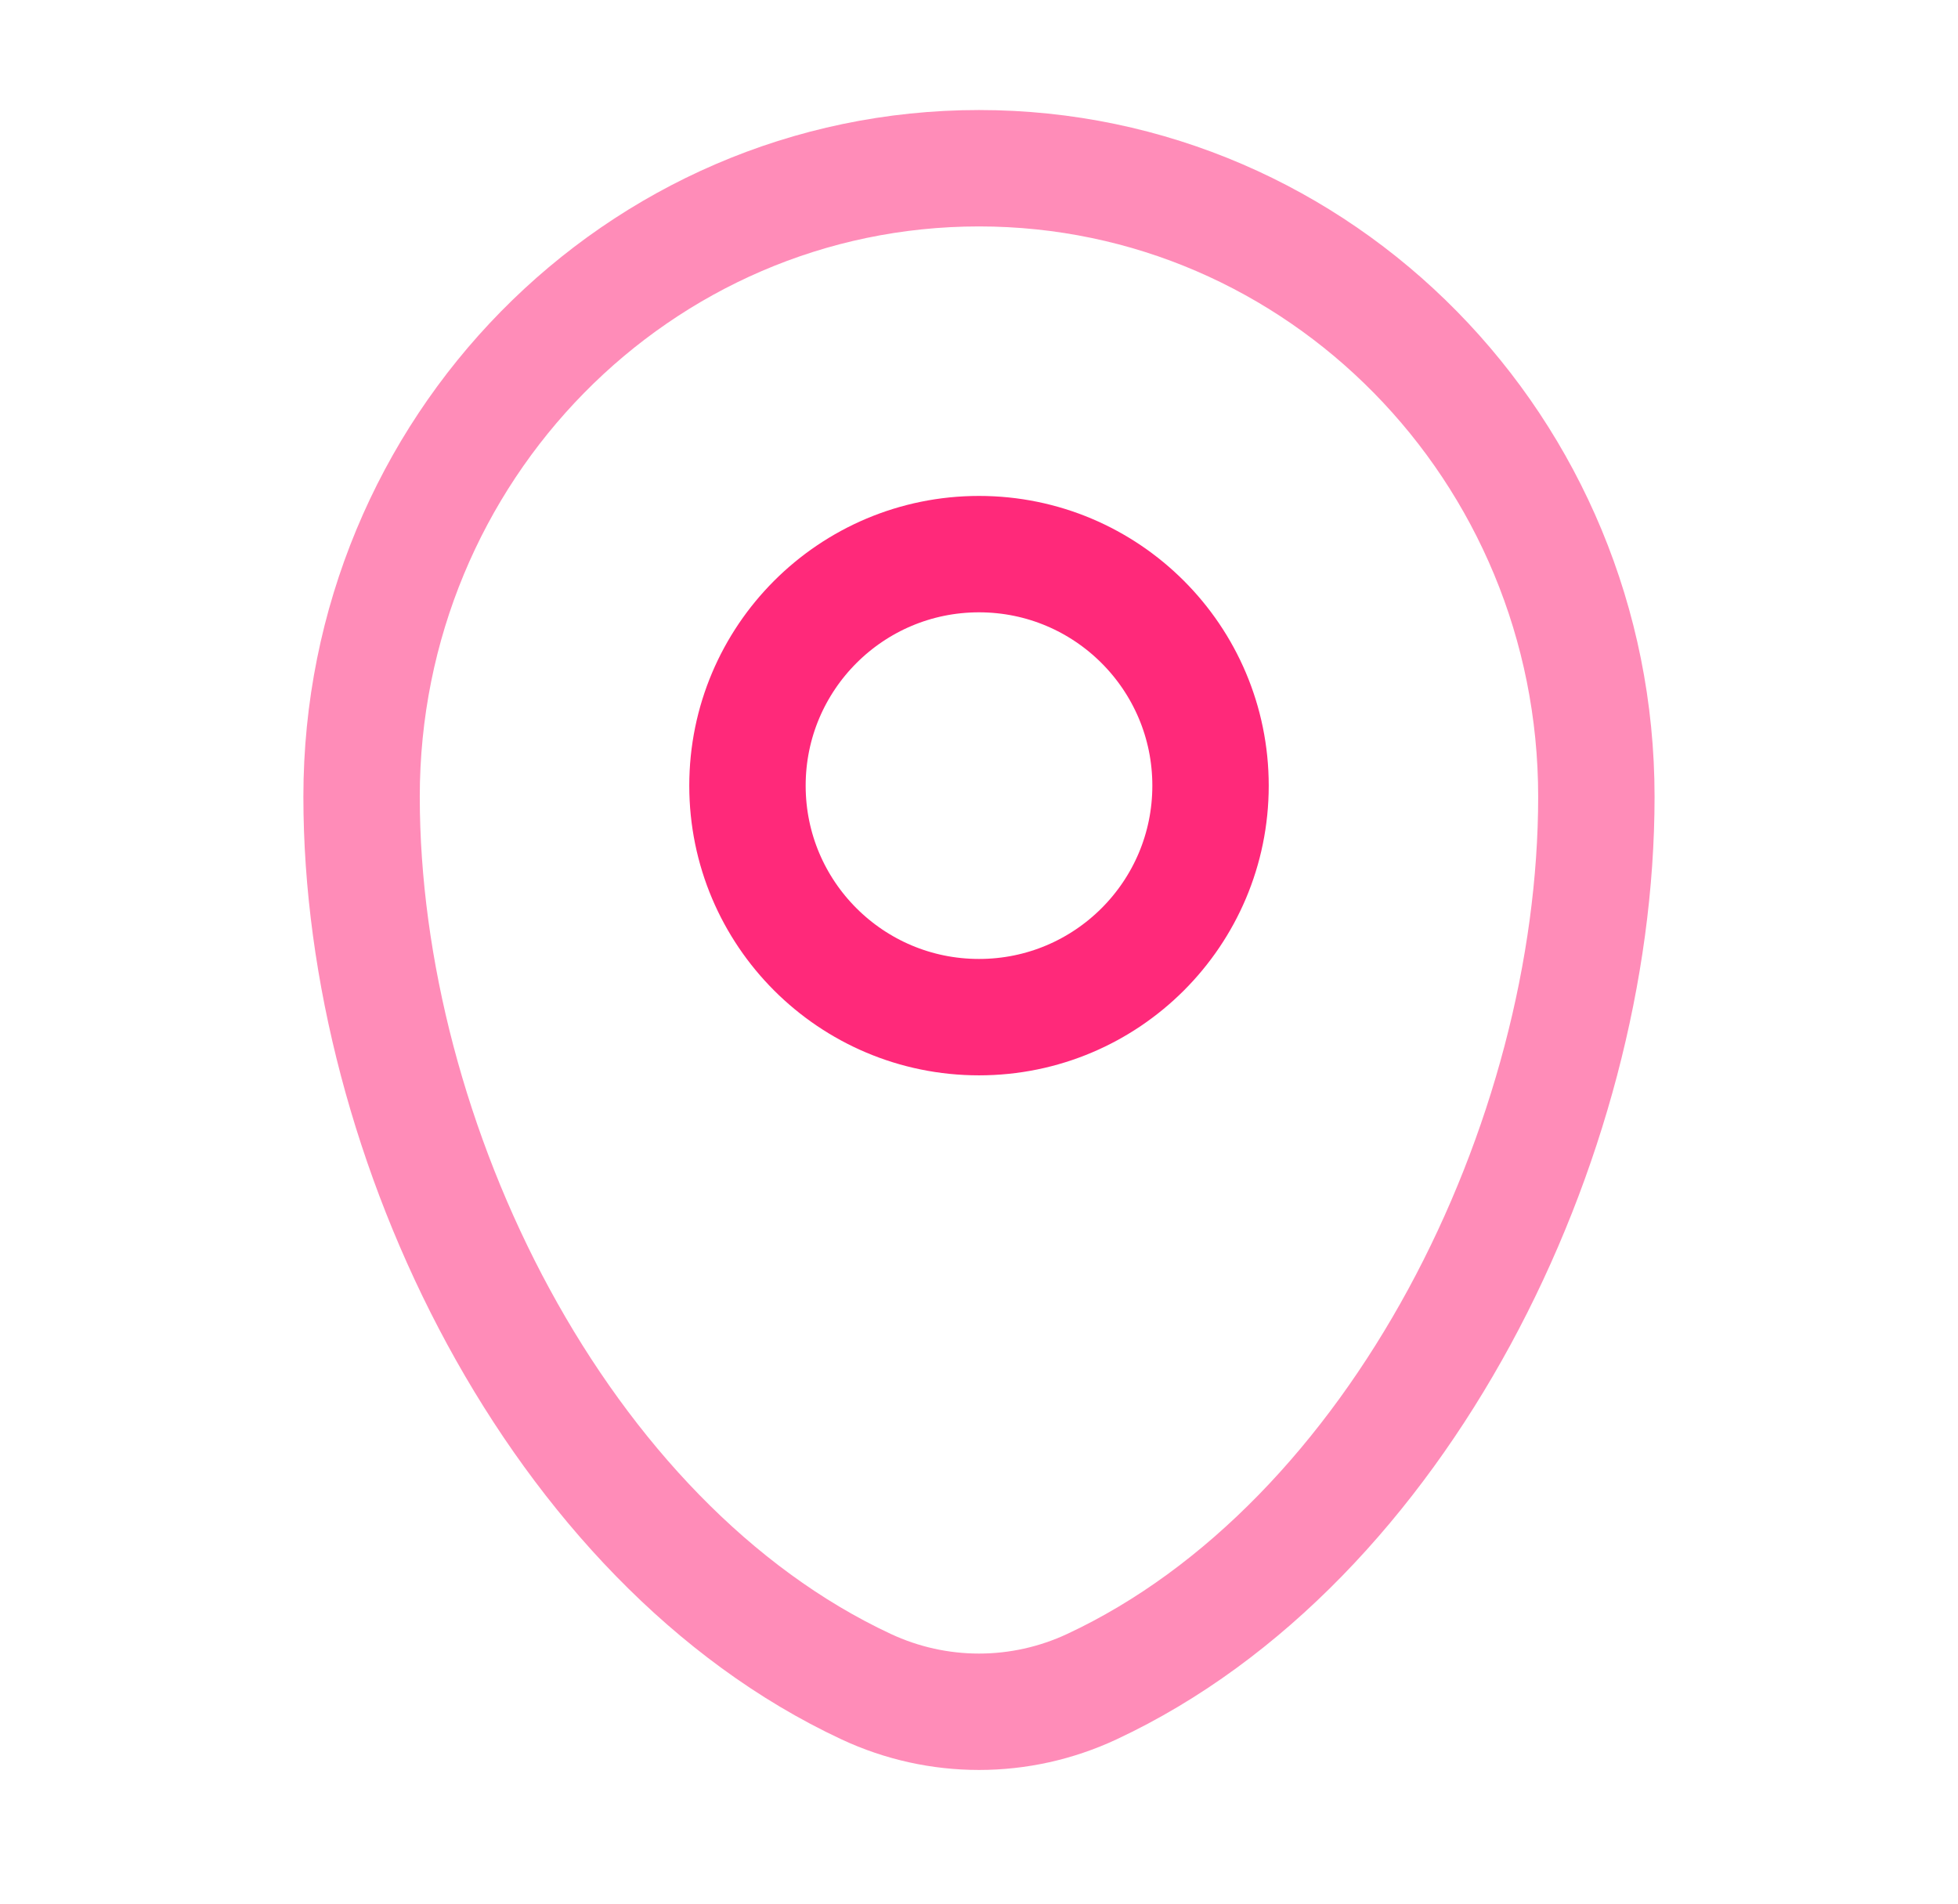 <svg width="36" height="35" viewBox="0 0 36 35" fill="none" xmlns="http://www.w3.org/2000/svg">
<path d="M6.648 14.648C6.648 8.266 11.731 3.093 18 3.093C24.269 3.093 29.351 8.266 29.351 14.648C29.351 20.979 25.728 28.368 20.076 31.01C18.758 31.626 17.242 31.626 15.924 31.01C10.271 28.368 6.648 20.979 6.648 14.648Z" stroke="#FF8CB8" stroke-width="2.14"/>
<path d="M18 18.701C20.351 18.701 22.257 16.796 22.257 14.445C22.257 12.094 20.351 10.188 18 10.188C15.649 10.188 13.743 12.094 13.743 14.445C13.743 16.796 15.649 18.701 18 18.701Z" stroke="#FF297A" stroke-width="2.14"/>
</svg>
